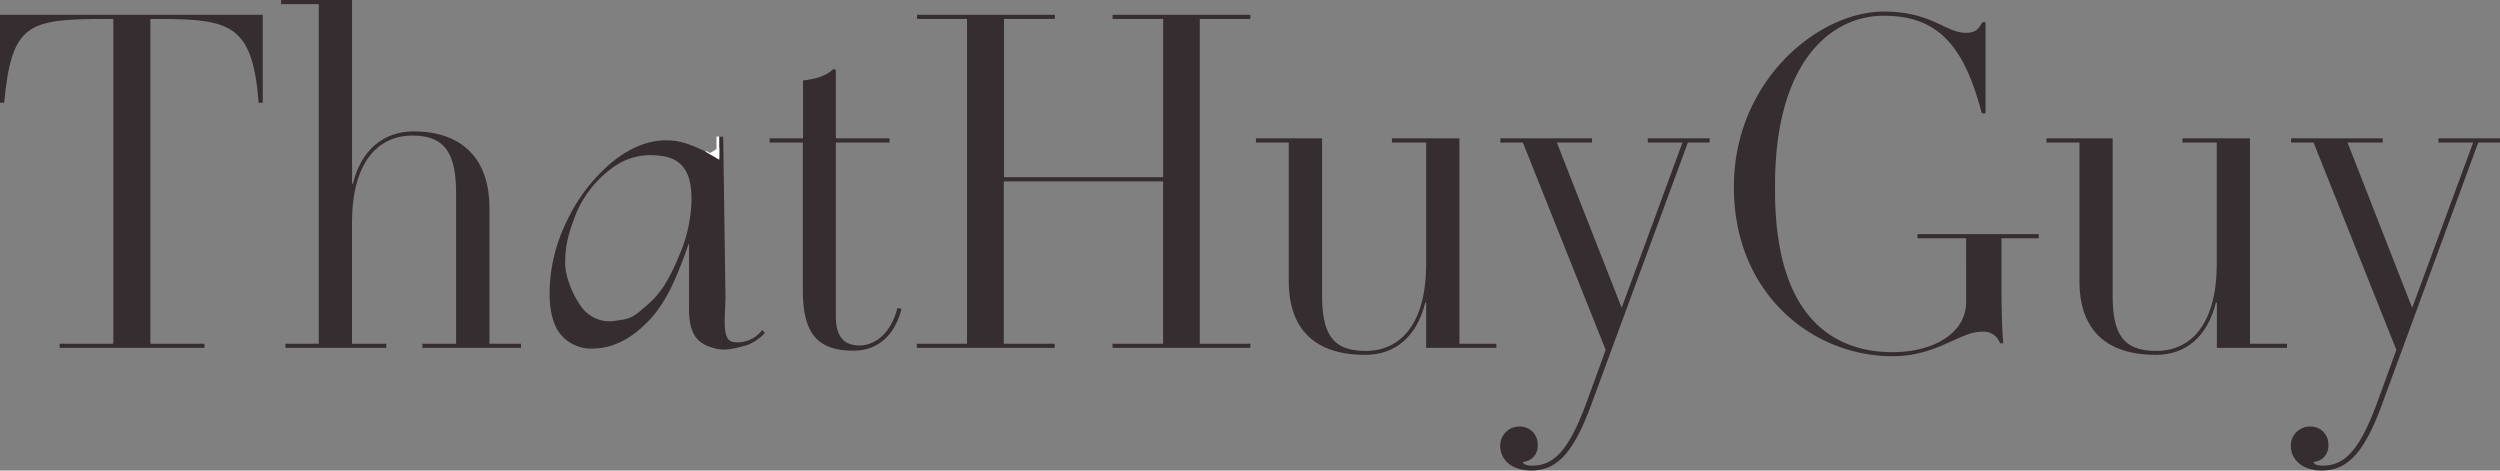 <svg xmlns="http://www.w3.org/2000/svg" viewBox="0 0 444.67 83.69"><rect x="0" y="0" width="444.67" height="83.69" fill="#808080" stroke="none"/><defs><style>.cls-1{fill:#352d2f;}.cls-3{fill:#fdfefe;}</style></defs><g id="Layer_2" data-name="Layer 2"><g id="Layer_1-2" data-name="Layer 1"><path class="cls-1" d="M46.74,18.27H46C44.93,4.36,41.06,3.37,28,3.37H26.75V61.14h9.62v.74H10.62v-.74h9.54V3.37H19.09c-14.15,0-17,.74-18.35,14.9H0V2.63H46.74Z"/><path class="cls-1" d="M50.77,61.88v-.74H56.7V.74H50V0H62.62V32.67h.17c1.4-6,5.51-9.3,10.78-9.3C82,23.37,87.06,28.06,87.06,37V61.14h5.6v.74H75.13v-.74h6V34.56c0-6.58-1.48-10.45-7.74-10.45-6.5,0-10.78,5.19-10.78,15.47V61.14h6.09v.74Z"/><path class="cls-1" d="M151.8,62.38c-6.34,0-9-3.05-9-10.62V25.35H136.9V24.6h5.93V14.32c2.22-.25,4.19-.82,5.43-2.06l.41.17V24.6h9.55v.75h-9.55v31c0,4,1.89,5.1,4.2,5.1,2.88,0,5.67-2.3,6.75-6.66l.74.16C159.12,59.66,156.16,62.38,151.8,62.38Z"/><path class="cls-1" d="M163.07,61.88v-.74H172V3.37h-8.89V2.63h24.52v.74h-9.05V31.52h28.31V3.37h-9V2.63H222.4v.74h-9V61.14h9v.74H197.88v-.74h9V32.26H178.54V61.14h9.05v.74Z"/><path class="cls-1" d="M229.23,50V25.35h-5.84V24.6h11.77V52.42c0,6.5,1.48,10,7.73,10,6.5,0,10.78-5.19,10.78-15.47V25.35h-6.09V24.6h12V61.14h6.58v.74H253.67V53.82h-.16c-1.56,6.25-5.51,9.3-10.7,9.3C234.25,63.12,229.23,58.92,229.23,50Z"/><path class="cls-1" d="M266.84,79.33a3.38,3.38,0,0,1,3.46-3.46,3.13,3.13,0,0,1,3.2,3.29,2.8,2.8,0,0,1-2.63,3c.08.41.58.66,1.65.66,4,0,6.66-2.88,9.87-11.77l3.21-8.81L270.87,25.35h-4V24.6h16.29v.75h-6.25L288.4,54.64h.08l10.78-29.29h-6.17V24.6h11v.75h-3.87L283.3,71.26C280,80.48,277,83.69,272.35,83.69,268.73,83.69,266.84,81.63,266.84,79.33Z"/><path class="cls-1" d="M336.62,63.36c-14.15,0-28.22-11-28.22-30.11,0-18.85,15-31.19,26.66-31.19,8.56,0,10.94,3.78,14.65,3.78,1.89,0,2.3-.9,2.88-1.89h.57V20.16h-.66C349.38,8.23,344.77,2.8,335.06,2.8c-9.55,0-19.34,8.39-19.34,30.12v1c0,23.46,11.27,28.72,20.9,28.72,7.24,0,13.09-3.37,13.09-8.88V42.38h-8.65v-.74h21.57v.74H356v9.55c0,2.3.08,6.66.33,9.13h-.58A3.12,3.12,0,0,0,352.5,59C348.55,59,344.52,63.36,336.62,63.36Z"/><path class="cls-1" d="M369.87,50V25.35H364V24.6h11.77V52.42c0,6.5,1.48,10,7.74,10,6.5,0,10.78-5.19,10.78-15.47V25.35h-6.09V24.6h12V61.14h6.59v.74H394.31V53.82h-.17c-1.56,6.25-5.51,9.3-10.7,9.3C374.89,63.12,369.87,58.92,369.87,50Z"/><path class="cls-1" d="M407.47,79.33a3.38,3.38,0,0,1,3.46-3.46,3.14,3.14,0,0,1,3.21,3.29,2.81,2.81,0,0,1-2.63,3c.08.41.57.66,1.64.66,4,0,6.67-2.88,9.88-11.77l3.21-8.81L411.51,25.35h-4V24.6h16.3v.75h-6.26L429,54.64h.09L439.9,25.35h-6.18V24.6h10.95v.75H440.8L423.93,71.26c-3.29,9.22-6.33,12.43-10.94,12.43C409.37,83.69,407.47,81.63,407.47,79.33Z"/><path class="cls-1" d="M134.41,60.61c.36-.25.56-.44.82-.6,0,0,.16-.14.19-.15l.61-.62a3.89,3.89,0,0,0-.45-.54,5.48,5.48,0,0,1-5.24,2.12c-2-.4-1.34-4.36-1.3-8l-.41-28.51a1.92,1.92,0,0,1-.45,0c-.38,0-.32,0-.32.06,0,1.4-.28,3.74-2,2.79a25.2,25.2,0,0,0-3.6-1.57,11.26,11.26,0,0,0-3.74-.63q-5,0-9.9,4.09a30.56,30.56,0,0,0-7.87,10.44,29.11,29.11,0,0,0-3,12.56q0,5.22,2.12,7.6A7,7,0,0,0,105.34,62q5.4,0,10.22-5.13c3.2-3.42,5-8.07,7-13.65l0,11.19c-.13,5.27,1.61,6.93,5,7.64,1.74.37,3.63-.18,5.57-.75A12.62,12.62,0,0,0,134.41,60.61ZM120.87,45.3c-1.42,3.48-3.05,6.64-5.54,8.77-2.74,2.35-2.79,2.58-6,3a6.05,6.05,0,0,1-5-1.48c-1.46-1.18-3.8-5.56-3.8-8.8,0-3.78.91-6.16,2.11-9.22a19.38,19.38,0,0,1,6.13-7.6A11.28,11.28,0,0,1,116,27.6c2.33.08,4.15.5,5.42,2S123,33.27,123,35.49A26.19,26.19,0,0,1,120.87,45.3Z"/><polygon class="cls-3" points="127.93 28.41 126.08 27.33 127.93 26.24 127.93 28.41"/><rect class="cls-3" x="125.76" y="25.97" width="3.84" height="0.49" transform="translate(153.9 -101.47) rotate(90)"/><rect class="cls-3" x="125.49" y="27.07" width="0.97" height="0.18" transform="translate(30.46 -59.35) rotate(30)"/></g></g></svg>